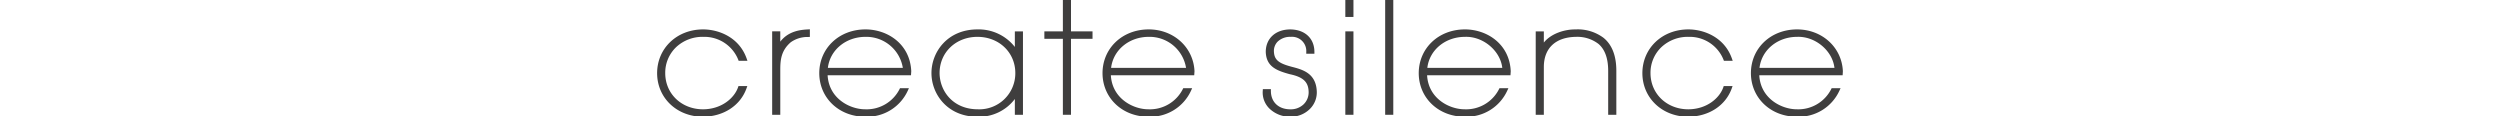 <svg id="Ebene_1" data-name="Ebene 1" xmlns="http://www.w3.org/2000/svg" xmlns:xlink="http://www.w3.org/1999/xlink" viewBox="0 0 655.65 30.54"><defs><style>.cls-1{fill:none;}.cls-2{clip-path:url(#clip-path);}.cls-3{fill:#3f3e3e;}</style><clipPath id="clip-path"><rect class="cls-1" x="172.337" y="-0.076" width="310.976" height="30.692"/></clipPath></defs><title>aed-create-silence</title><g class="cls-2"><path class="cls-3" d="M266.278,19.164a9.447,9.447,0,0,1-9.808,9.5c-6.549,0-10.016-4.784-10.056-9.5,0-5.415,4.269-9.5,9.93-9.5s9.934,4.084,9.934,9.5m-.124-6.851a12.077,12.077,0,0,0-9.81-4.6c-7.834,0-12.06,5.9-12.06,11.451s4.226,11.452,12.06,11.452a11.768,11.768,0,0,0,9.81-4.651V30.1h2.129V8.226h-2.129Z"/></g><polygon class="cls-3" points="278.75 -0.076 278.75 8.227 273.896 8.227 273.896 10.178 278.75 10.178 278.75 30.103 280.88 30.103 280.88 10.178 286.525 10.178 286.525 8.227 280.88 8.227 280.88 -0.076 278.75 -0.076"/><g class="cls-2"><path class="cls-3" d="M217.12,17.794c.552-4.668,4.7-8.129,9.867-8.129a9.692,9.692,0,0,1,9.789,8.129Zm9.847-10.081c-6.882,0-12.082,4.919-12.105,11.449V19.2c.022,6.508,5.2,11.412,12.059,11.412h.122a11.729,11.729,0,0,0,11.037-6.839l.295-.648h-2.338l-.131.267a9.666,9.666,0,0,1-9.019,5.271c-3.945,0-9.493-2.773-9.835-8.923h21.865l.069-1.07c-.321-7.2-6.289-10.961-12.019-10.961"/><path class="cls-3" d="M184.554,9.664a9.561,9.561,0,0,1,9.05,5.977l.114.31h2.308l-.215-.612c-1.984-5.629-7.39-7.627-11.416-7.627-6.854,0-12.034,4.921-12.058,11.451v.043c.023,6.5,5.2,11.409,12.058,11.409h.008c5.393-.08,9.748-2.926,11.366-7.423l.221-.615h-2.321l-.11.319c-.95,2.751-4.224,5.732-9.164,5.77-5.661,0-9.931-4.085-9.931-9.5a9.271,9.271,0,0,1,2.869-6.808,10.1,10.1,0,0,1,7.221-2.691"/><path class="cls-3" d="M204.638,10.925v-2.7h-2.13V30.1h2.13V18.3c0-2.556.214-5.033,2.74-7.214A7.553,7.553,0,0,1,211.923,9.7l.472-.014V7.681l-.517.033c-1.7.1-5.024.311-7.24,3.211"/></g><rect class="cls-3" x="363.276" y="-0.076" width="2.128" height="30.179"/><g class="cls-2"><path class="cls-3" d="M413.337,7.713l-.261,0c-2.808,0-6.29,1.09-8.189,3.447V8.226h-2.131V30.1h2.131V17.586c0-4.958,3.079-7.846,8.438-7.921a9.1,9.1,0,0,1,5.9,1.858c1.683,1.441,2.537,3.811,2.537,7.045V30.1H423.9V18.568c0-3.943-1.132-6.855-3.37-8.658a11.283,11.283,0,0,0-7.188-2.2"/><path class="cls-3" d="M442.953,9.664A9.56,9.56,0,0,1,452,15.641l.114.31h2.309l-.216-.612c-1.989-5.629-7.394-7.627-11.42-7.627-6.855,0-12.035,4.921-12.057,11.451v.043c.022,6.5,5.2,11.409,12.057,11.409h.008c5.393-.08,9.748-2.926,11.368-7.423l.218-.615h-2.319l-.109.319c-.952,2.751-4.224,5.732-9.166,5.77-5.659,0-9.927-4.085-9.927-9.5a9.272,9.272,0,0,1,2.868-6.808,10.1,10.1,0,0,1,7.221-2.691"/><path class="cls-3" d="M461.449,17.794c.552-4.669,4.7-8.13,9.866-8.13,4.76-.182,9.277,3.638,9.788,8.13Zm21.864.88c-.276-6.249-5.443-10.961-12.018-10.961-6.881,0-12.08,4.919-12.1,11.448V19.2c.023,6.508,5.2,11.412,12.056,11.412h.121a11.728,11.728,0,0,0,11.038-6.839l.3-.649h-2.337l-.131.268a9.669,9.669,0,0,1-9.019,5.27c-3.943,0-9.493-2.772-9.835-8.923h21.863Z"/><path class="cls-3" d="M374.333,17.794c.548-4.668,4.692-8.129,9.865-8.129,4.752-.182,9.277,3.636,9.791,8.129Zm9.845-10.081c-6.881,0-12.08,4.919-12.1,11.449V19.2c.023,6.508,5.2,11.412,12.058,11.412h.122a11.73,11.73,0,0,0,11.037-6.839l.3-.648h-2.339l-.132.267a9.668,9.668,0,0,1-9.019,5.271c-3.945,0-9.493-2.773-9.835-8.923h21.866l.07-1.07c-.323-7.2-6.292-10.961-12.021-10.961"/><path class="cls-3" d="M291.4,17.794c.551-4.668,4.7-8.129,9.867-8.129a9.7,9.7,0,0,1,9.789,8.129Zm9.847-10.081c-6.879,0-12.078,4.919-12.1,11.449V19.2c.023,6.508,5.2,11.412,12.057,11.412h.121a11.726,11.726,0,0,0,11.037-6.839l.294-.648h-2.335l-.131.267a9.673,9.673,0,0,1-9.021,5.271c-3.943,0-9.491-2.773-9.835-8.923h21.863l.073-1.07c-.279-6.249-5.446-10.961-12.021-10.961"/></g><rect class="cls-3" x="352.827" y="-0.076" width="2.13" height="4.521"/><g class="cls-2"><path class="cls-3" d="M338.728,17.5l-.171-.045c-3.276-.875-4.358-1.82-4.457-3.888a3.472,3.472,0,0,1,1-2.674,4.723,4.723,0,0,1,3.429-1.228,3.731,3.731,0,0,1,4.053,3.964v.463h2.135v-.463c0-3.544-2.468-5.865-6.3-5.914-3.864,0-6.458,2.36-6.458,5.89.132,3.86,2.8,4.9,6.312,5.859,3.476.728,4.859,2.013,4.931,4.579a4.363,4.363,0,0,1-1.3,3.3,4.85,4.85,0,0,1-3.486,1.327c-3.106,0-5.113-1.9-5.113-4.838v-.463h-2.105l-.028.435a5.878,5.878,0,0,0,1.714,4.632,7.761,7.761,0,0,0,5.532,2.184,7.133,7.133,0,0,0,5.125-2.056,6.105,6.105,0,0,0,1.793-4.713c-.261-4.714-3.784-5.62-6.615-6.349"/></g><rect class="cls-3" x="352.827" y="8.227" width="2.13" height="21.876"/></svg>